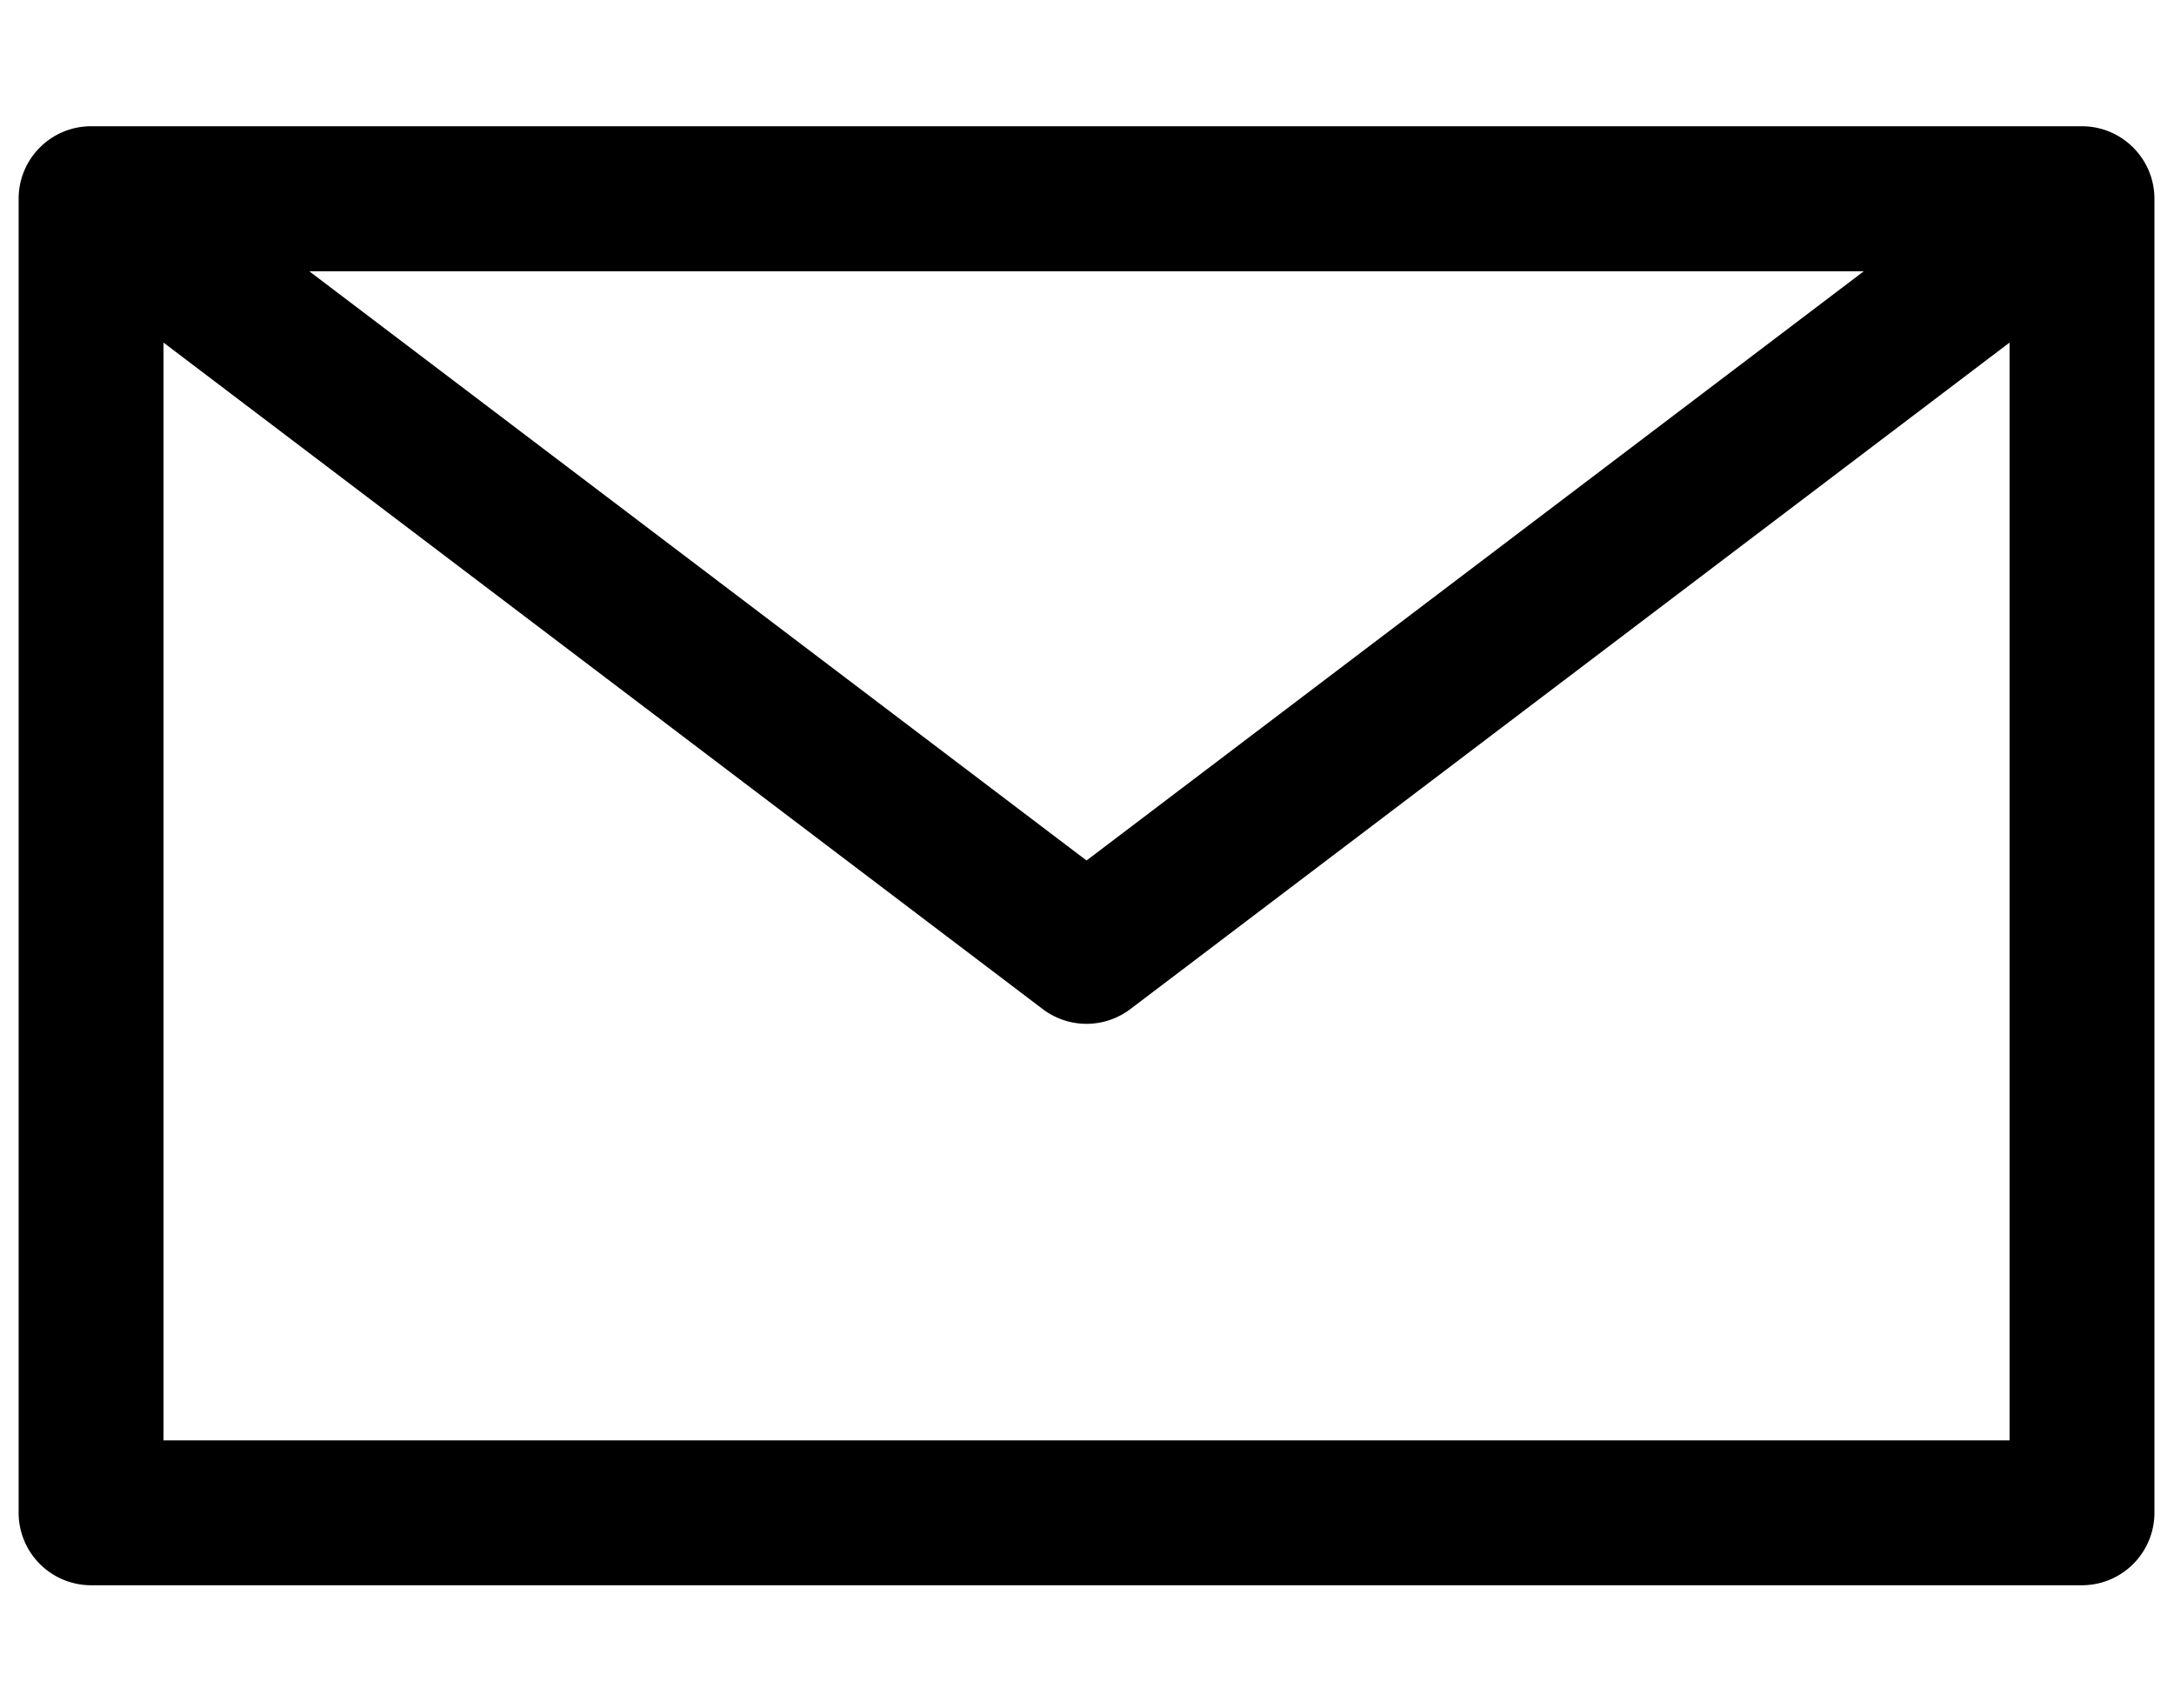 <svg xmlns="http://www.w3.org/2000/svg" width="14" height="11" viewBox="0 0 14 11"><g><g><path d="M.587.813h12.82c.258 0 .467.21.467.467v8.462a.467.467 0 0 1-.467.466H.587a.467.467 0 0 1-.467-.466V1.28c0-.258.209-.467.467-.467zm6.692 5.685a.467.467 0 0 1-.564 0L1.053 2.206v7.069h11.888V2.206zm-.282-.957l5.005-3.794H1.992z"/></g></g></svg>